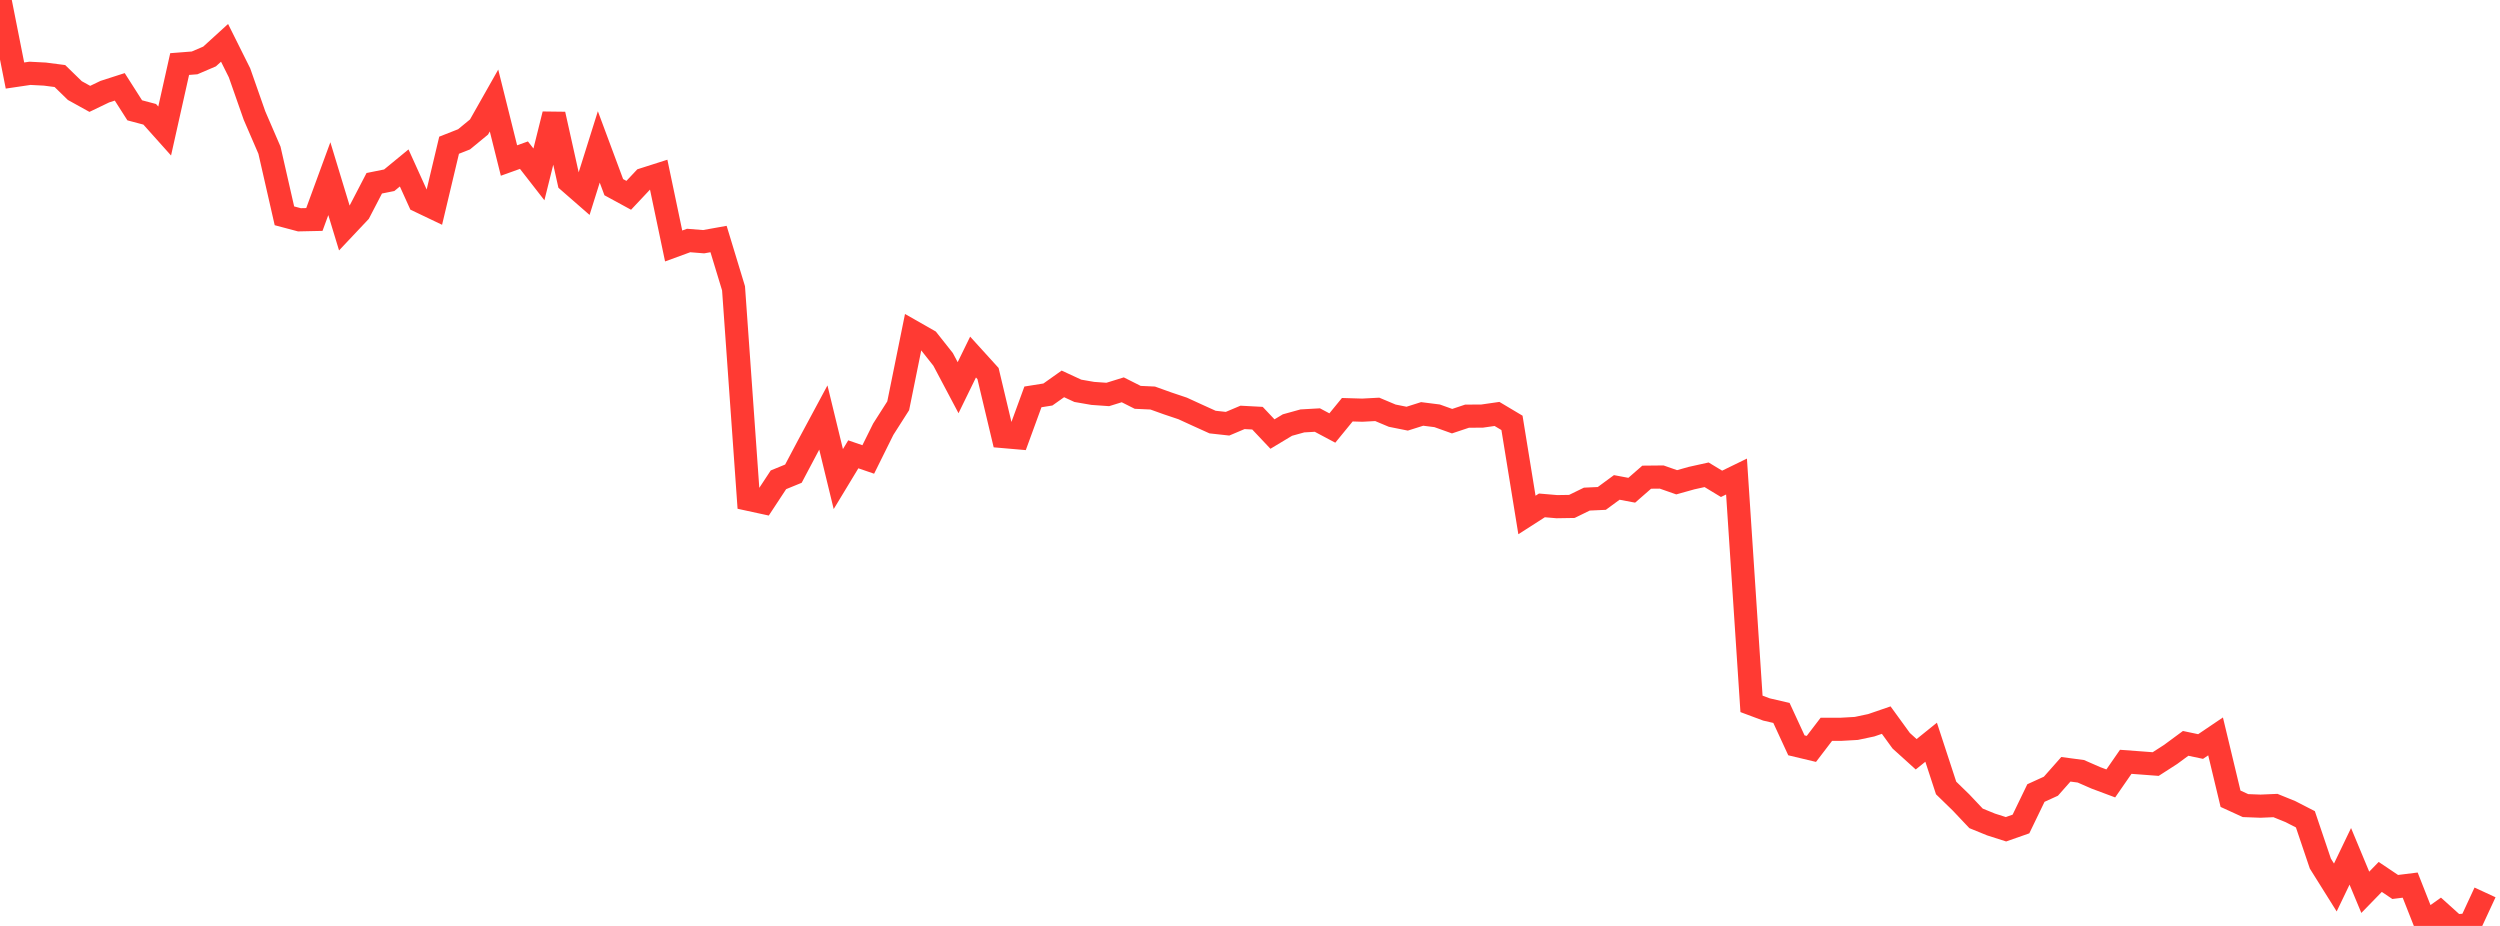 <?xml version="1.0" standalone="no"?>
<!DOCTYPE svg PUBLIC "-//W3C//DTD SVG 1.1//EN" "http://www.w3.org/Graphics/SVG/1.1/DTD/svg11.dtd">

<svg width="135" height="50" viewBox="0 0 135 50" preserveAspectRatio="none" 
  xmlns="http://www.w3.org/2000/svg"
  xmlns:xlink="http://www.w3.org/1999/xlink">


<polyline points="0.0, 0.0 0.808, 4.079 1.617, 3.959 2.425, 4.001 3.234, 4.106 4.042, 4.892 4.85, 5.339 5.659, 4.95 6.467, 4.69 7.275, 5.957 8.084, 6.172 8.892, 7.075 9.701, 3.459 10.509, 3.396 11.317, 3.05 12.126, 2.313 12.934, 3.933 13.743, 6.24 14.551, 8.111 15.359, 11.654 16.168, 11.869 16.976, 11.852 17.784, 9.648 18.593, 12.31 19.401, 11.453 20.21, 9.896 21.018, 9.733 21.826, 9.069 22.635, 10.855 23.443, 11.241 24.251, 7.842 25.06, 7.523 25.868, 6.858 26.677, 5.428 27.485, 8.668 28.293, 8.378 29.102, 9.417 29.91, 6.17 30.719, 9.802 31.527, 10.507 32.335, 7.933 33.144, 10.107 33.952, 10.547 34.76, 9.688 35.569, 9.43 36.377, 13.283 37.186, 12.987 37.994, 13.052 38.802, 12.908 39.611, 15.569 40.419, 26.962 41.228, 27.138 42.036, 25.909 42.844, 25.578 43.653, 24.05 44.461, 22.546 45.269, 25.87 46.078, 24.533 46.886, 24.811 47.695, 23.179 48.503, 21.912 49.311, 17.925 50.12, 18.386 50.928, 19.407 51.737, 20.935 52.545, 19.281 53.353, 20.171 54.162, 23.572 54.97, 23.642 55.778, 21.432 56.587, 21.303 57.395, 20.73 58.204, 21.104 59.012, 21.244 59.82, 21.301 60.629, 21.05 61.437, 21.457 62.246, 21.494 63.054, 21.784 63.862, 22.055 64.671, 22.426 65.479, 22.792 66.287, 22.881 67.096, 22.539 67.904, 22.582 68.713, 23.439 69.521, 22.953 70.329, 22.729 71.138, 22.683 71.946, 23.113 72.754, 22.125 73.563, 22.149 74.371, 22.106 75.18, 22.446 75.988, 22.608 76.796, 22.352 77.605, 22.454 78.413, 22.743 79.222, 22.473 80.03, 22.469 80.838, 22.353 81.647, 22.835 82.455, 27.809 83.263, 27.291 84.072, 27.36 84.88, 27.347 85.689, 26.952 86.497, 26.915 87.305, 26.321 88.114, 26.473 88.922, 25.768 89.731, 25.76 90.539, 26.043 91.347, 25.817 92.156, 25.638 92.964, 26.127 93.772, 25.733 94.581, 38.009 95.389, 38.311 96.198, 38.498 97.006, 40.248 97.814, 40.441 98.623, 39.382 99.431, 39.381 100.24, 39.335 101.048, 39.164 101.856, 38.886 102.665, 40 103.473, 40.731 104.281, 40.08 105.09, 42.55 105.898, 43.336 106.707, 44.192 107.515, 44.522 108.323, 44.78 109.132, 44.496 109.94, 42.824 110.749, 42.455 111.557, 41.542 112.365, 41.649 113.174, 42.003 113.982, 42.305 114.79, 41.138 115.599, 41.198 116.407, 41.259 117.216, 40.738 118.024, 40.142 118.832, 40.312 119.641, 39.765 120.449, 43.132 121.257, 43.502 122.066, 43.533 122.874, 43.499 123.683, 43.827 124.491, 44.242 125.299, 46.633 126.108, 47.925 126.916, 46.242 127.725, 48.184 128.533, 47.354 129.341, 47.896 130.15, 47.796 130.958, 49.845 131.766, 49.271 132.575, 50.0 133.383, 49.936 134.192, 48.19" fill="none" stroke="#ff3a33" stroke-width="1.25"/>

</svg>